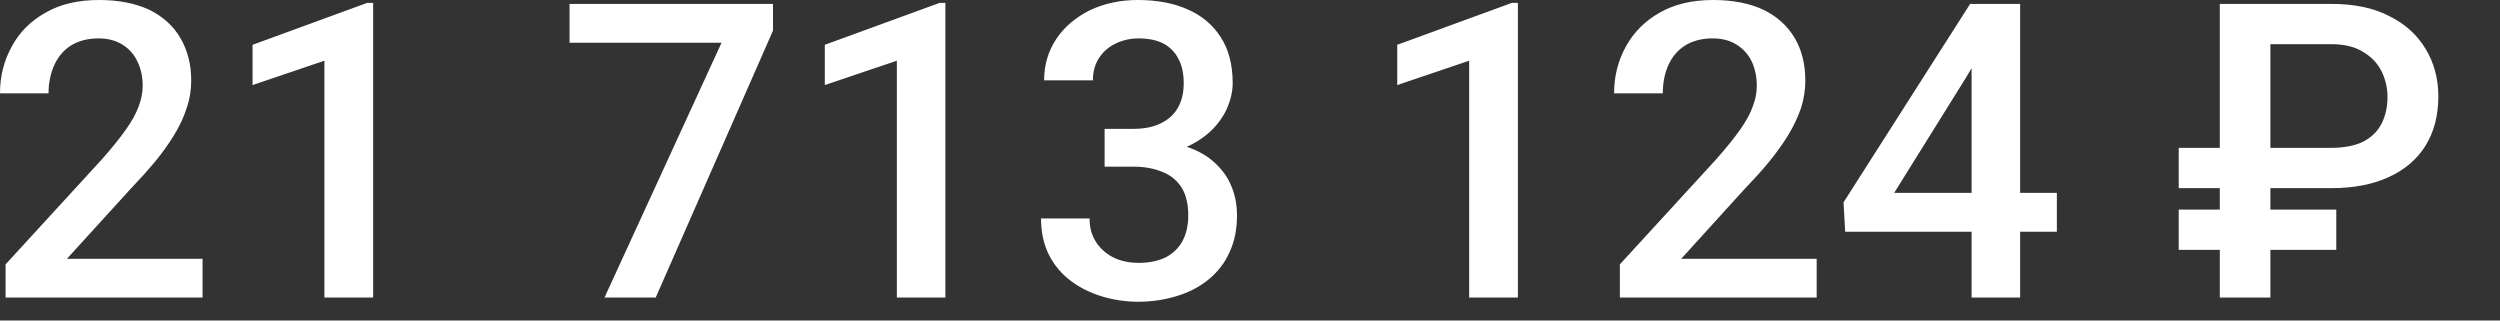 <?xml version="1.0" encoding="utf-8"?>
<svg xmlns="http://www.w3.org/2000/svg" fill="none" height="100%" overflow="visible" preserveAspectRatio="none" style="display: block;" viewBox="0 0 39 5" width="100%">
<rect x="0" y="0" width="39" height="5" fill="#333333" stroke="none"/>
<path d="M3.16 4.037V4.642H0.087V4.124L1.579 2.497C1.743 2.313 1.872 2.152 1.965 2.02C2.062 1.885 2.126 1.762 2.165 1.656C2.204 1.546 2.226 1.443 2.226 1.34C2.226 1.195 2.197 1.066 2.142 0.957C2.091 0.847 2.013 0.76 1.91 0.696C1.807 0.631 1.682 0.599 1.537 0.599C1.366 0.599 1.224 0.638 1.108 0.709C0.992 0.783 0.905 0.886 0.847 1.015C0.789 1.144 0.757 1.289 0.757 1.456H0C0 1.189 0.061 0.947 0.184 0.725C0.303 0.503 0.48 0.325 0.712 0.197C0.941 0.064 1.221 0 1.546 0C1.852 0 2.11 0.052 2.326 0.151C2.539 0.255 2.703 0.403 2.812 0.59C2.925 0.78 2.983 1.002 2.983 1.26C2.983 1.401 2.961 1.543 2.912 1.685C2.867 1.827 2.803 1.965 2.716 2.107C2.632 2.245 2.532 2.384 2.416 2.526C2.3 2.664 2.175 2.803 2.036 2.948L1.044 4.037H3.16ZM5.821 0.045V4.642H5.061V0.947L3.94 1.327V0.699L5.728 0.045H5.821ZM12.059 0.061V0.477L10.229 4.642H9.43L11.256 0.667H8.885V0.061H12.059ZM14.748 0.045V4.642H13.991V0.947L12.867 1.327V0.699L14.658 0.045H14.748ZM17.232 2.01H17.683C17.861 2.01 18.006 1.978 18.122 1.917C18.241 1.856 18.328 1.772 18.383 1.666C18.441 1.559 18.466 1.437 18.466 1.298C18.466 1.153 18.441 1.031 18.389 0.928C18.337 0.822 18.26 0.741 18.157 0.683C18.054 0.628 17.922 0.599 17.764 0.599C17.629 0.599 17.506 0.628 17.397 0.683C17.29 0.735 17.207 0.809 17.142 0.909C17.081 1.005 17.049 1.121 17.049 1.253H16.288C16.288 1.012 16.353 0.796 16.479 0.606C16.607 0.416 16.781 0.271 17 0.161C17.223 0.055 17.474 0 17.751 0C18.047 0 18.305 0.048 18.524 0.145C18.747 0.242 18.921 0.387 19.043 0.58C19.169 0.773 19.23 1.012 19.23 1.298C19.23 1.427 19.198 1.559 19.14 1.695C19.078 1.83 18.988 1.952 18.869 2.062C18.747 2.171 18.598 2.262 18.421 2.329C18.244 2.397 18.035 2.429 17.799 2.429H17.232V2.01ZM17.232 2.6V2.184H17.799C18.07 2.184 18.299 2.216 18.486 2.281C18.679 2.342 18.834 2.429 18.953 2.542C19.072 2.651 19.159 2.774 19.214 2.916C19.272 3.054 19.297 3.206 19.297 3.363C19.297 3.576 19.259 3.766 19.181 3.934C19.107 4.101 18.998 4.24 18.859 4.356C18.718 4.472 18.553 4.559 18.363 4.617C18.176 4.675 17.973 4.707 17.754 4.707C17.558 4.707 17.368 4.678 17.187 4.623C17.007 4.568 16.846 4.488 16.704 4.381C16.559 4.272 16.446 4.137 16.363 3.975C16.282 3.811 16.24 3.624 16.24 3.408H16.997C16.997 3.547 17.029 3.666 17.094 3.769C17.158 3.872 17.248 3.953 17.364 4.014C17.48 4.072 17.616 4.101 17.767 4.101C17.925 4.101 18.064 4.072 18.18 4.017C18.292 3.959 18.383 3.876 18.444 3.766C18.505 3.653 18.537 3.518 18.537 3.363C18.537 3.183 18.502 3.038 18.434 2.928C18.363 2.816 18.267 2.735 18.138 2.684C18.009 2.629 17.857 2.6 17.683 2.6H17.232ZM23.679 0.045V4.642H22.919V0.947L21.797 1.327V0.699L23.585 0.045H23.679ZM28.34 4.037V4.642H25.27V4.124L26.762 2.497C26.926 2.313 27.055 2.152 27.148 2.02C27.242 1.885 27.31 1.762 27.345 1.656C27.387 1.546 27.406 1.443 27.406 1.34C27.406 1.195 27.377 1.066 27.326 0.957C27.271 0.847 27.194 0.76 27.09 0.696C26.987 0.631 26.865 0.599 26.717 0.599C26.546 0.599 26.404 0.638 26.288 0.709C26.172 0.783 26.085 0.886 26.027 1.015C25.969 1.144 25.94 1.289 25.94 1.456H25.18C25.18 1.189 25.241 0.947 25.364 0.725C25.486 0.503 25.663 0.325 25.892 0.197C26.124 0.064 26.401 0 26.727 0C27.032 0 27.294 0.052 27.506 0.151C27.722 0.255 27.883 0.403 27.996 0.59C28.108 0.78 28.163 1.002 28.163 1.26C28.163 1.401 28.141 1.543 28.096 1.685C28.047 1.827 27.983 1.965 27.896 2.107C27.812 2.245 27.712 2.384 27.596 2.526C27.483 2.664 27.355 2.803 27.216 2.948L26.227 4.037H28.34ZM32.087 3.009V3.615H28.785L28.759 3.157L30.734 0.061H31.343L30.683 1.189L29.549 3.009H32.087ZM31.514 0.061V4.642H30.757V0.061H31.514ZM36.369 2.935H33.988V2.307H36.353C36.565 2.307 36.736 2.274 36.865 2.21C36.997 2.142 37.09 2.049 37.152 1.93C37.213 1.811 37.245 1.672 37.245 1.511C37.245 1.369 37.213 1.237 37.152 1.111C37.09 0.989 36.997 0.889 36.868 0.812C36.742 0.731 36.575 0.689 36.369 0.689H35.418V4.642H34.629V0.061H36.369C36.723 0.061 37.023 0.122 37.267 0.248C37.516 0.37 37.706 0.541 37.838 0.76C37.97 0.976 38.038 1.224 38.038 1.505C38.038 1.804 37.97 2.062 37.835 2.278C37.703 2.487 37.512 2.651 37.261 2.764C37.016 2.877 36.717 2.935 36.369 2.935ZM36.446 3.27V3.898H33.988V3.27H36.446Z" fill="white" id="Vector"/>
</svg>
